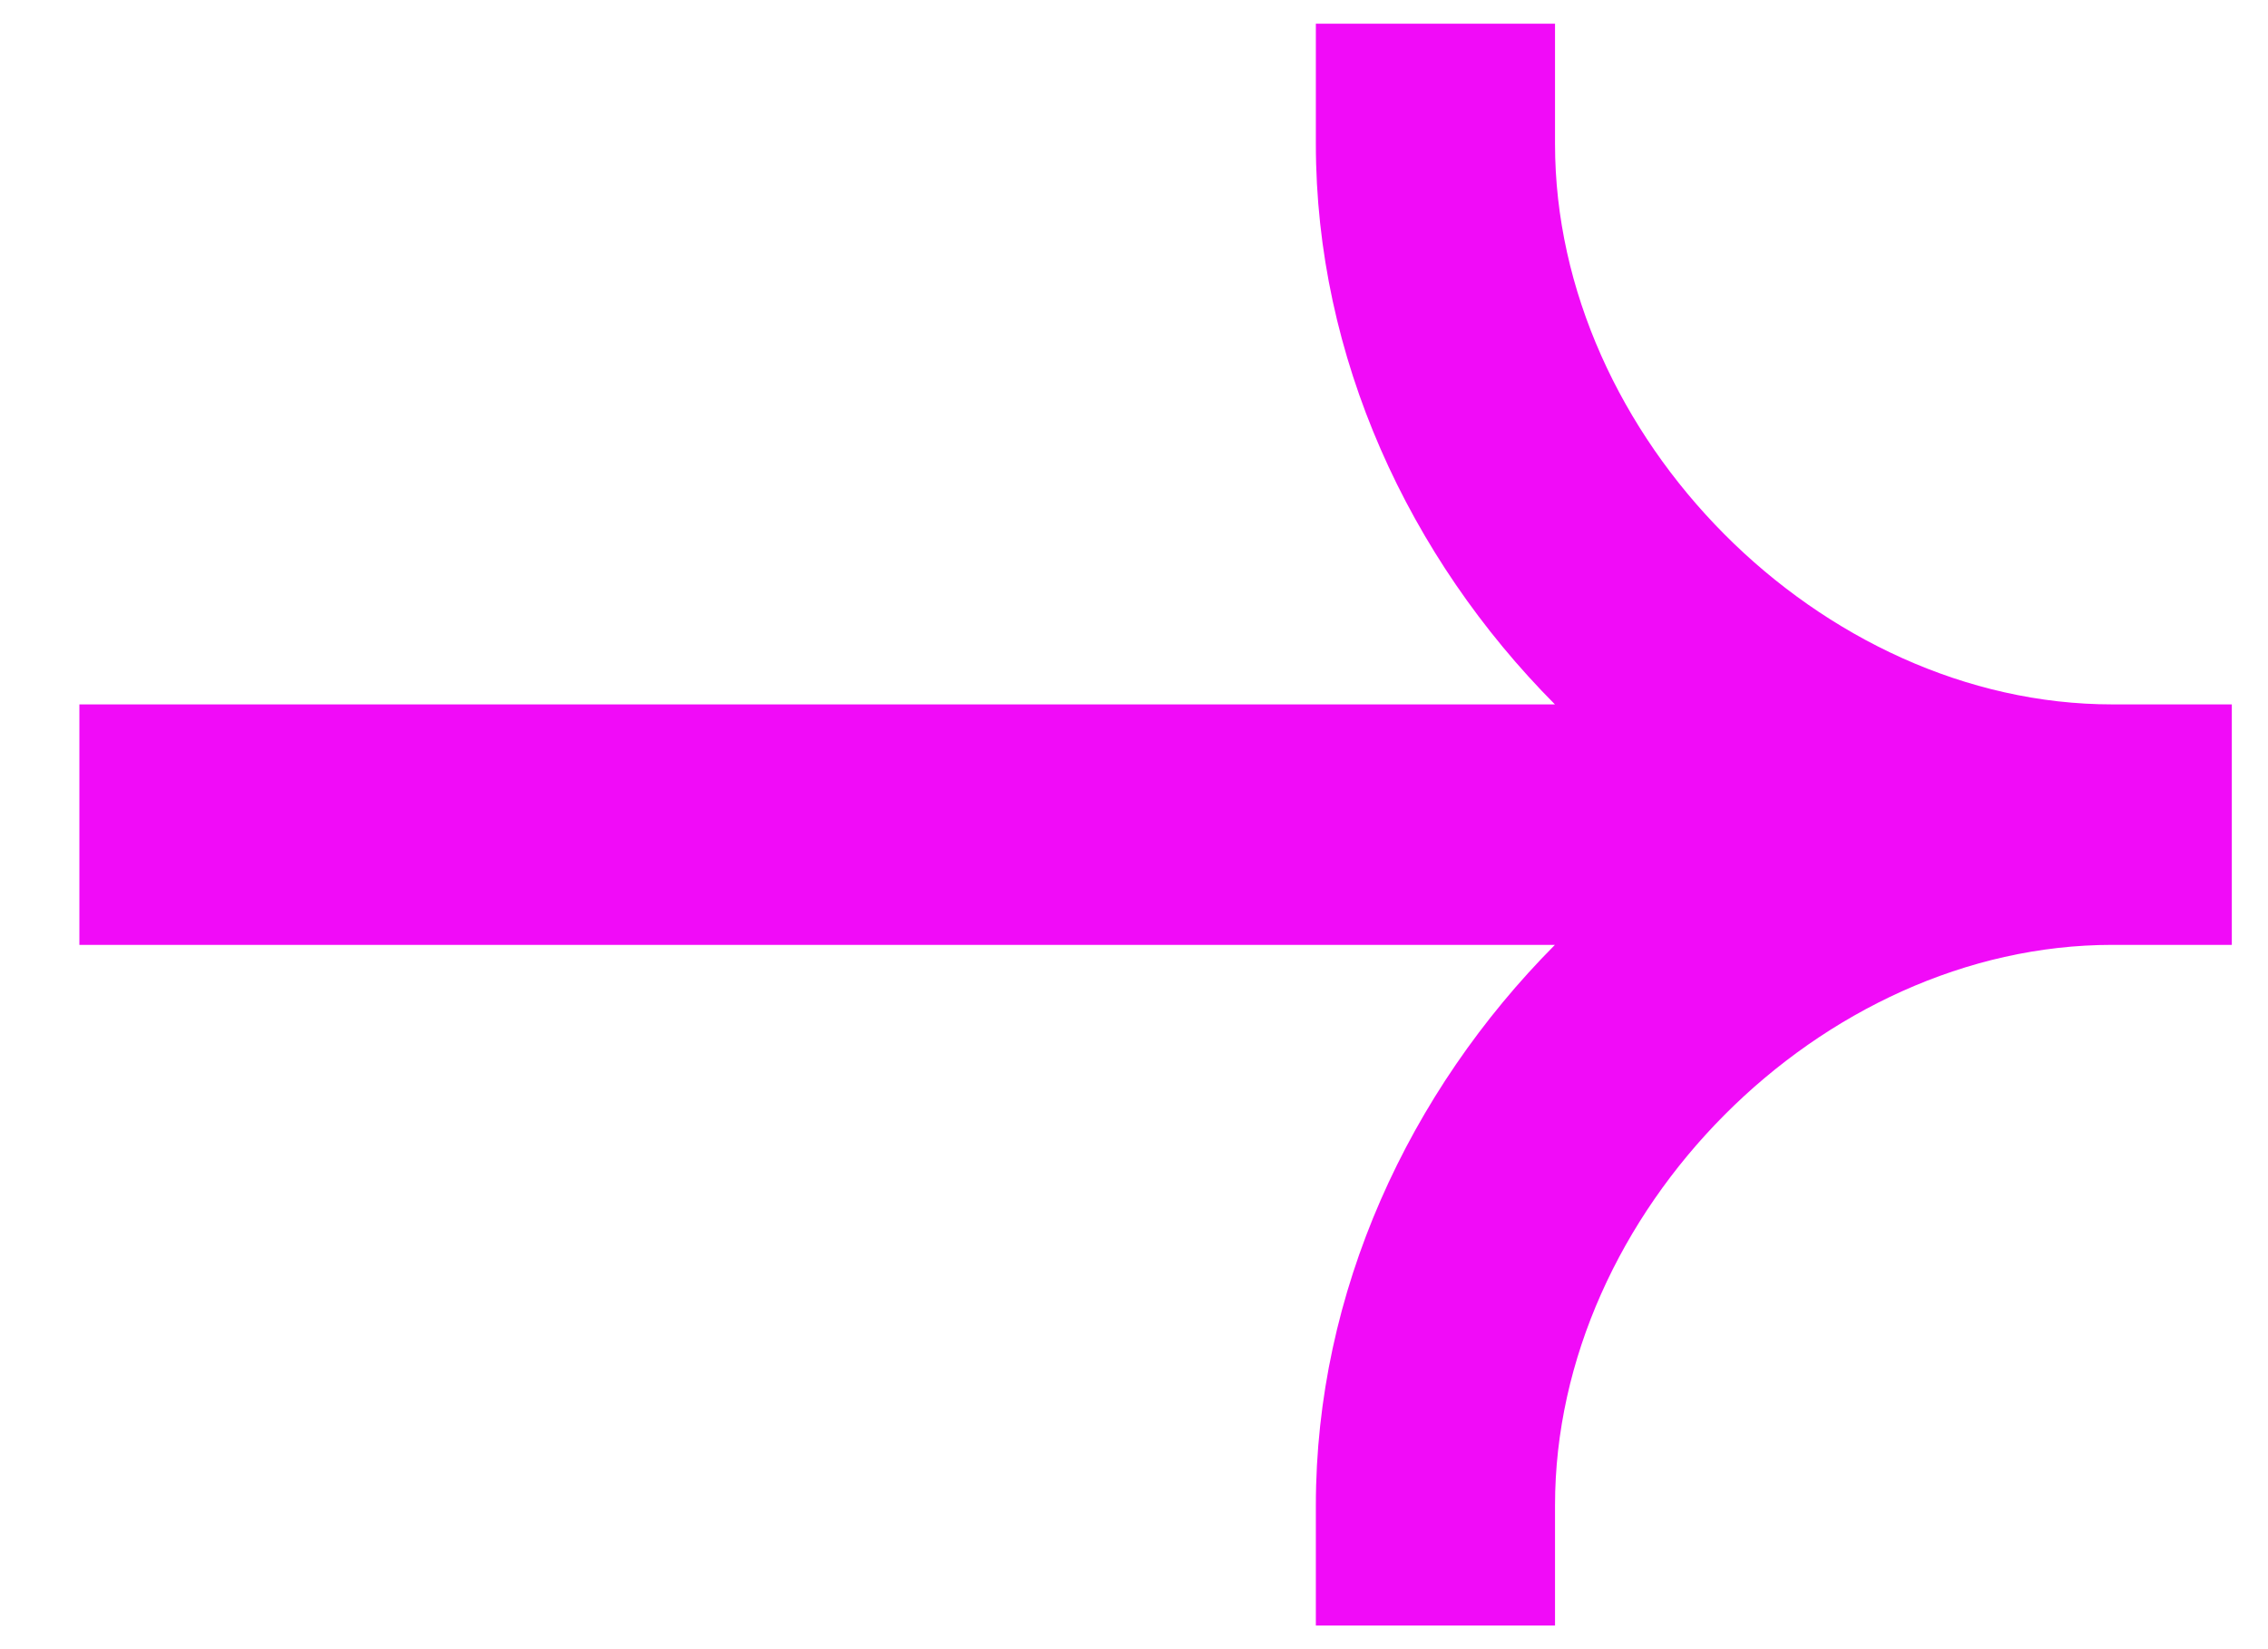 <svg width="22" height="16" viewBox="0 0 22 16" fill="none" xmlns="http://www.w3.org/2000/svg">
<path fill-rule="evenodd" clip-rule="evenodd" d="M20.489 6.834C17.662 6.834 15.084 4.243 15.084 1.397V0.23H12.764V1.397C12.764 3.467 13.666 5.408 15.083 6.834H0.77V9.167H15.083C13.666 10.593 12.764 12.534 12.764 14.604V15.771H15.084V14.604C15.084 11.758 17.662 9.167 20.489 9.167H21.649V6.834H20.489Z" fill="#F10BF8"/>
</svg>
